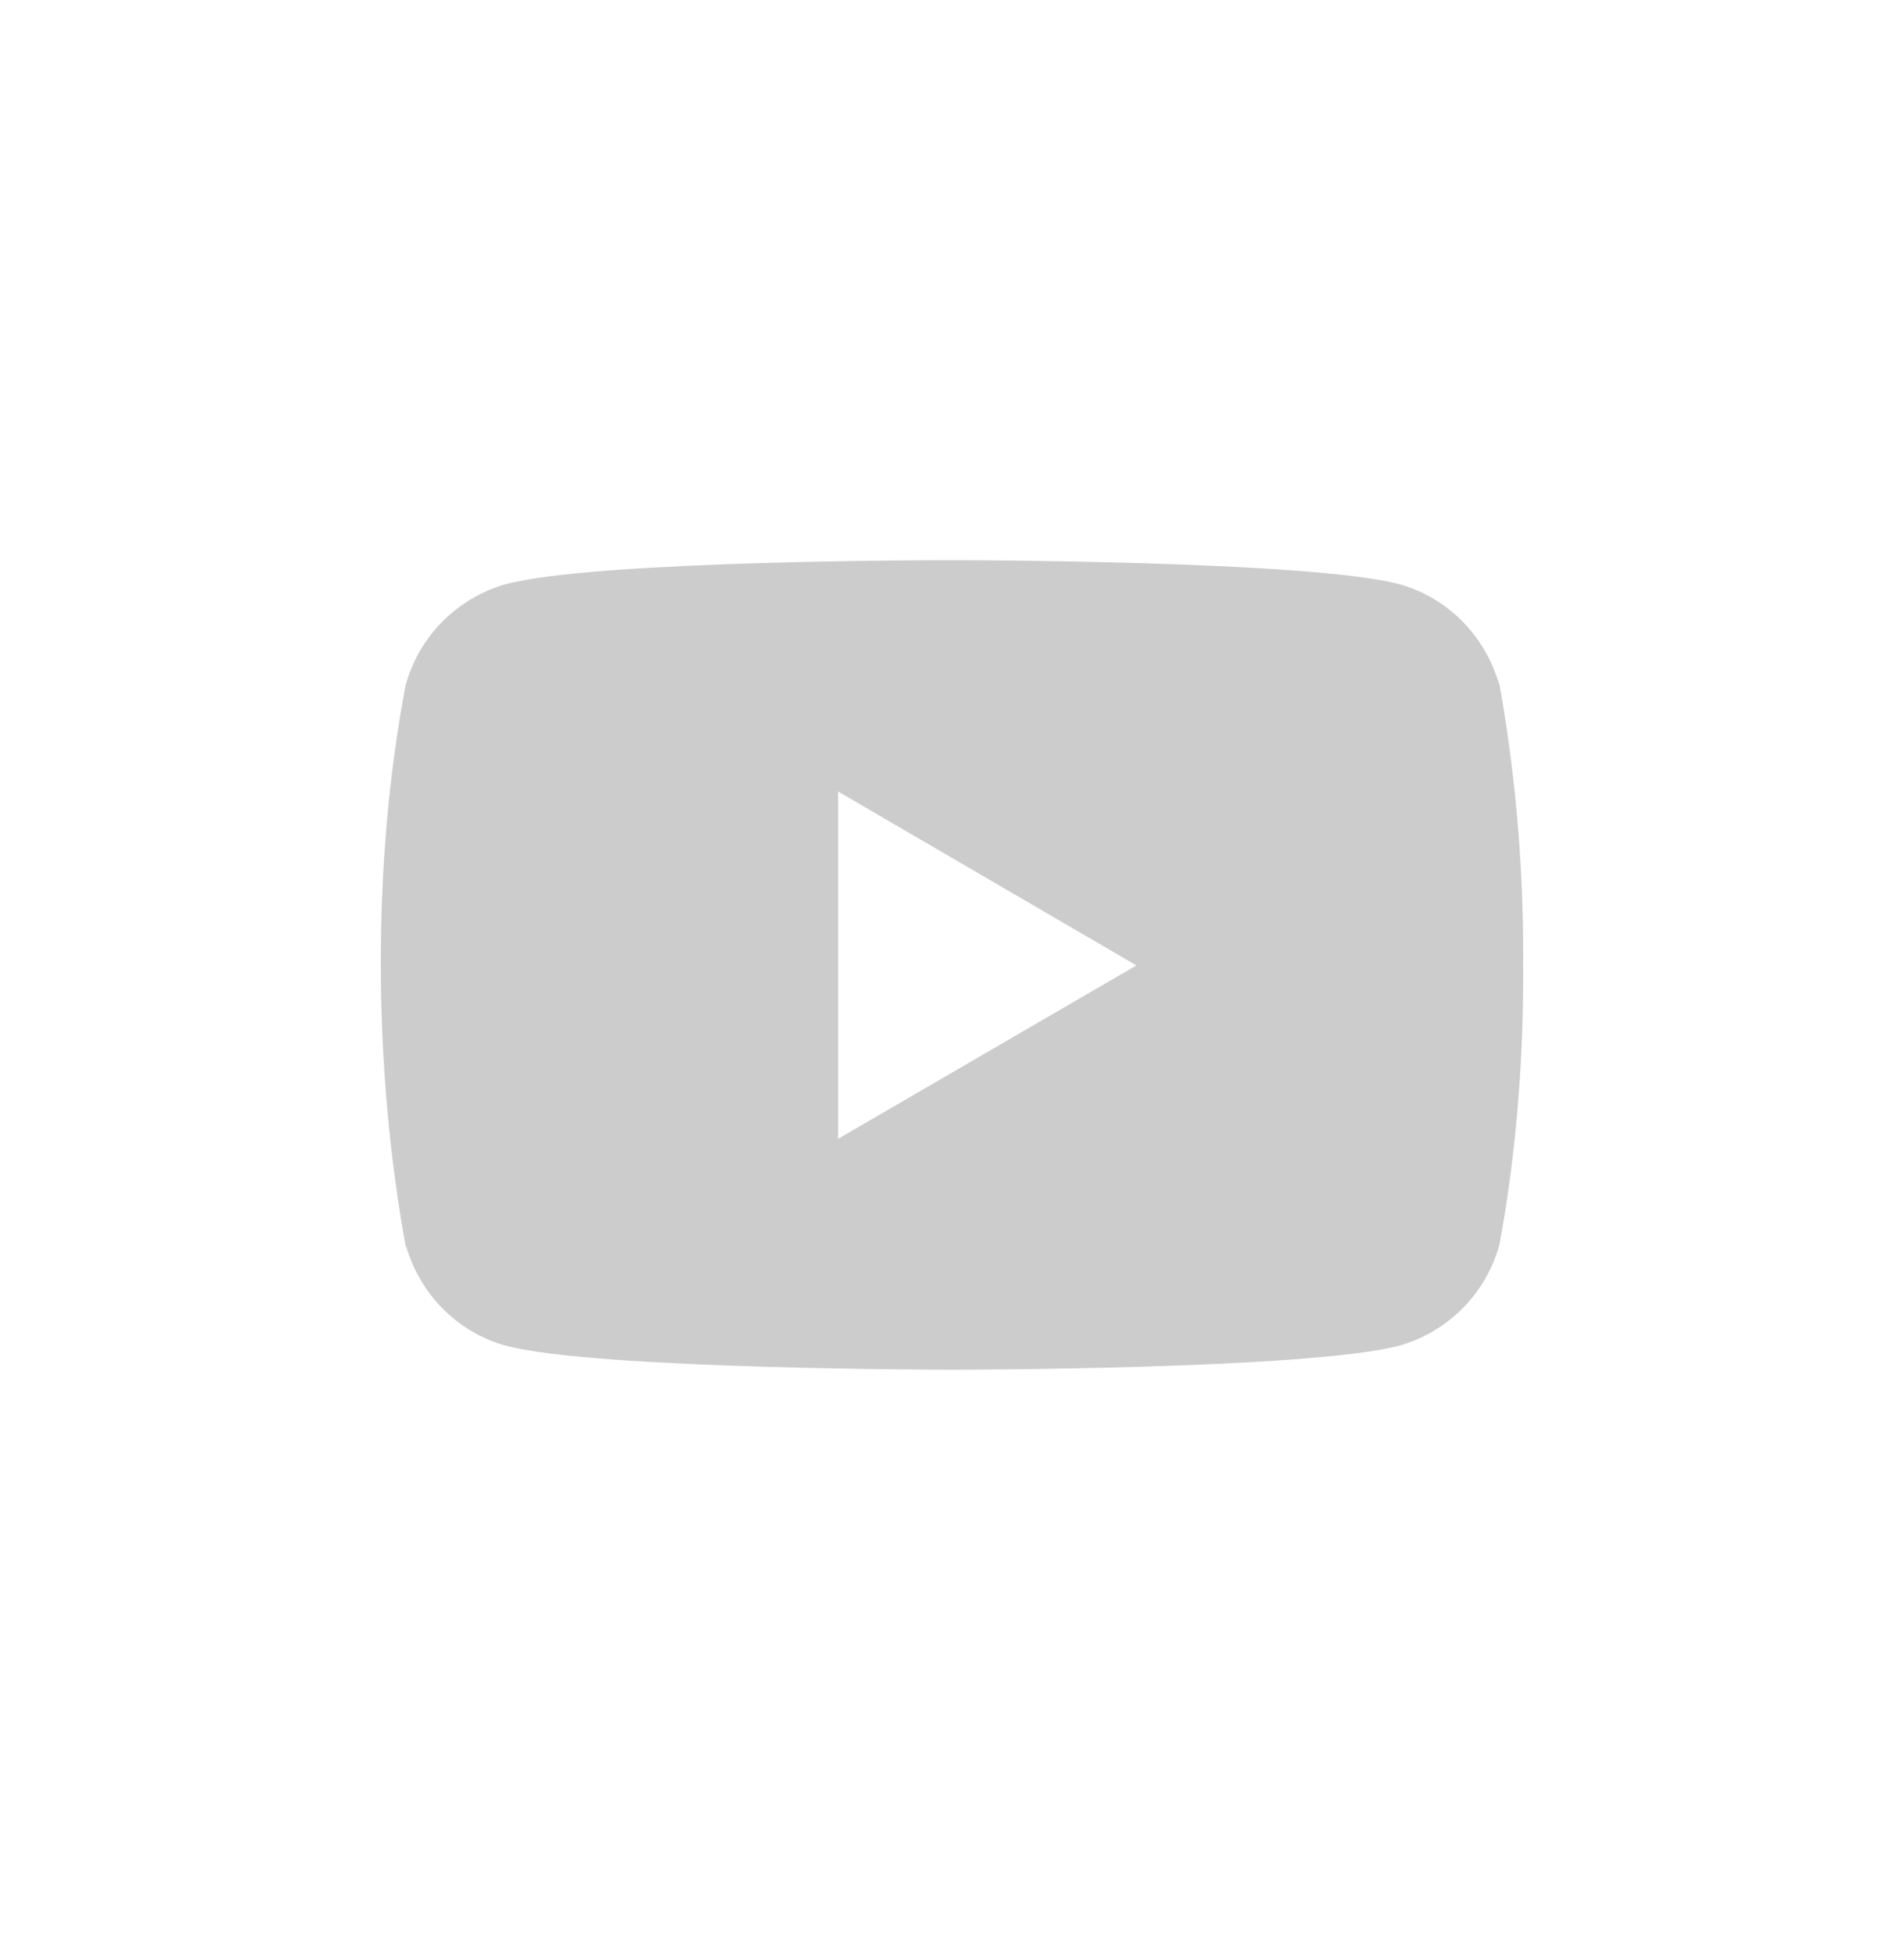 <svg width="40" height="41" viewBox="0 0 40 41" fill="none" xmlns="http://www.w3.org/2000/svg">
<g clip-path="url(#clip0_847_2042)">
<path d="M31.469 14.193L31.499 14.389C31.209 13.36 30.426 12.566 29.431 12.277L29.41 12.272C27.539 11.764 20.01 11.764 20.01 11.764C20.01 11.764 12.5 11.754 10.61 12.272C9.596 12.566 8.812 13.36 8.527 14.368L8.522 14.389C7.823 18.04 7.818 22.427 8.553 26.336L8.522 26.138C8.812 27.167 9.595 27.961 10.59 28.25L10.611 28.255C12.48 28.764 20.011 28.764 20.011 28.764C20.011 28.764 27.52 28.764 29.411 28.255C30.426 27.961 31.21 27.167 31.495 26.159L31.5 26.138C31.818 24.44 32 22.486 32 20.49C32 20.417 32 20.343 31.999 20.269C32 20.201 32 20.12 32 20.039C32 18.042 31.818 16.088 31.469 14.193ZM17.608 23.915V16.622L23.874 20.274L17.608 23.915Z" fill="#CCCCCC"/>
</g>
<defs>
<clipPath id="clip0_847_2042">
<rect width="24" height="24" fill="white" transform="translate(8 8.264)"/>
</clipPath>
</defs>
</svg>
